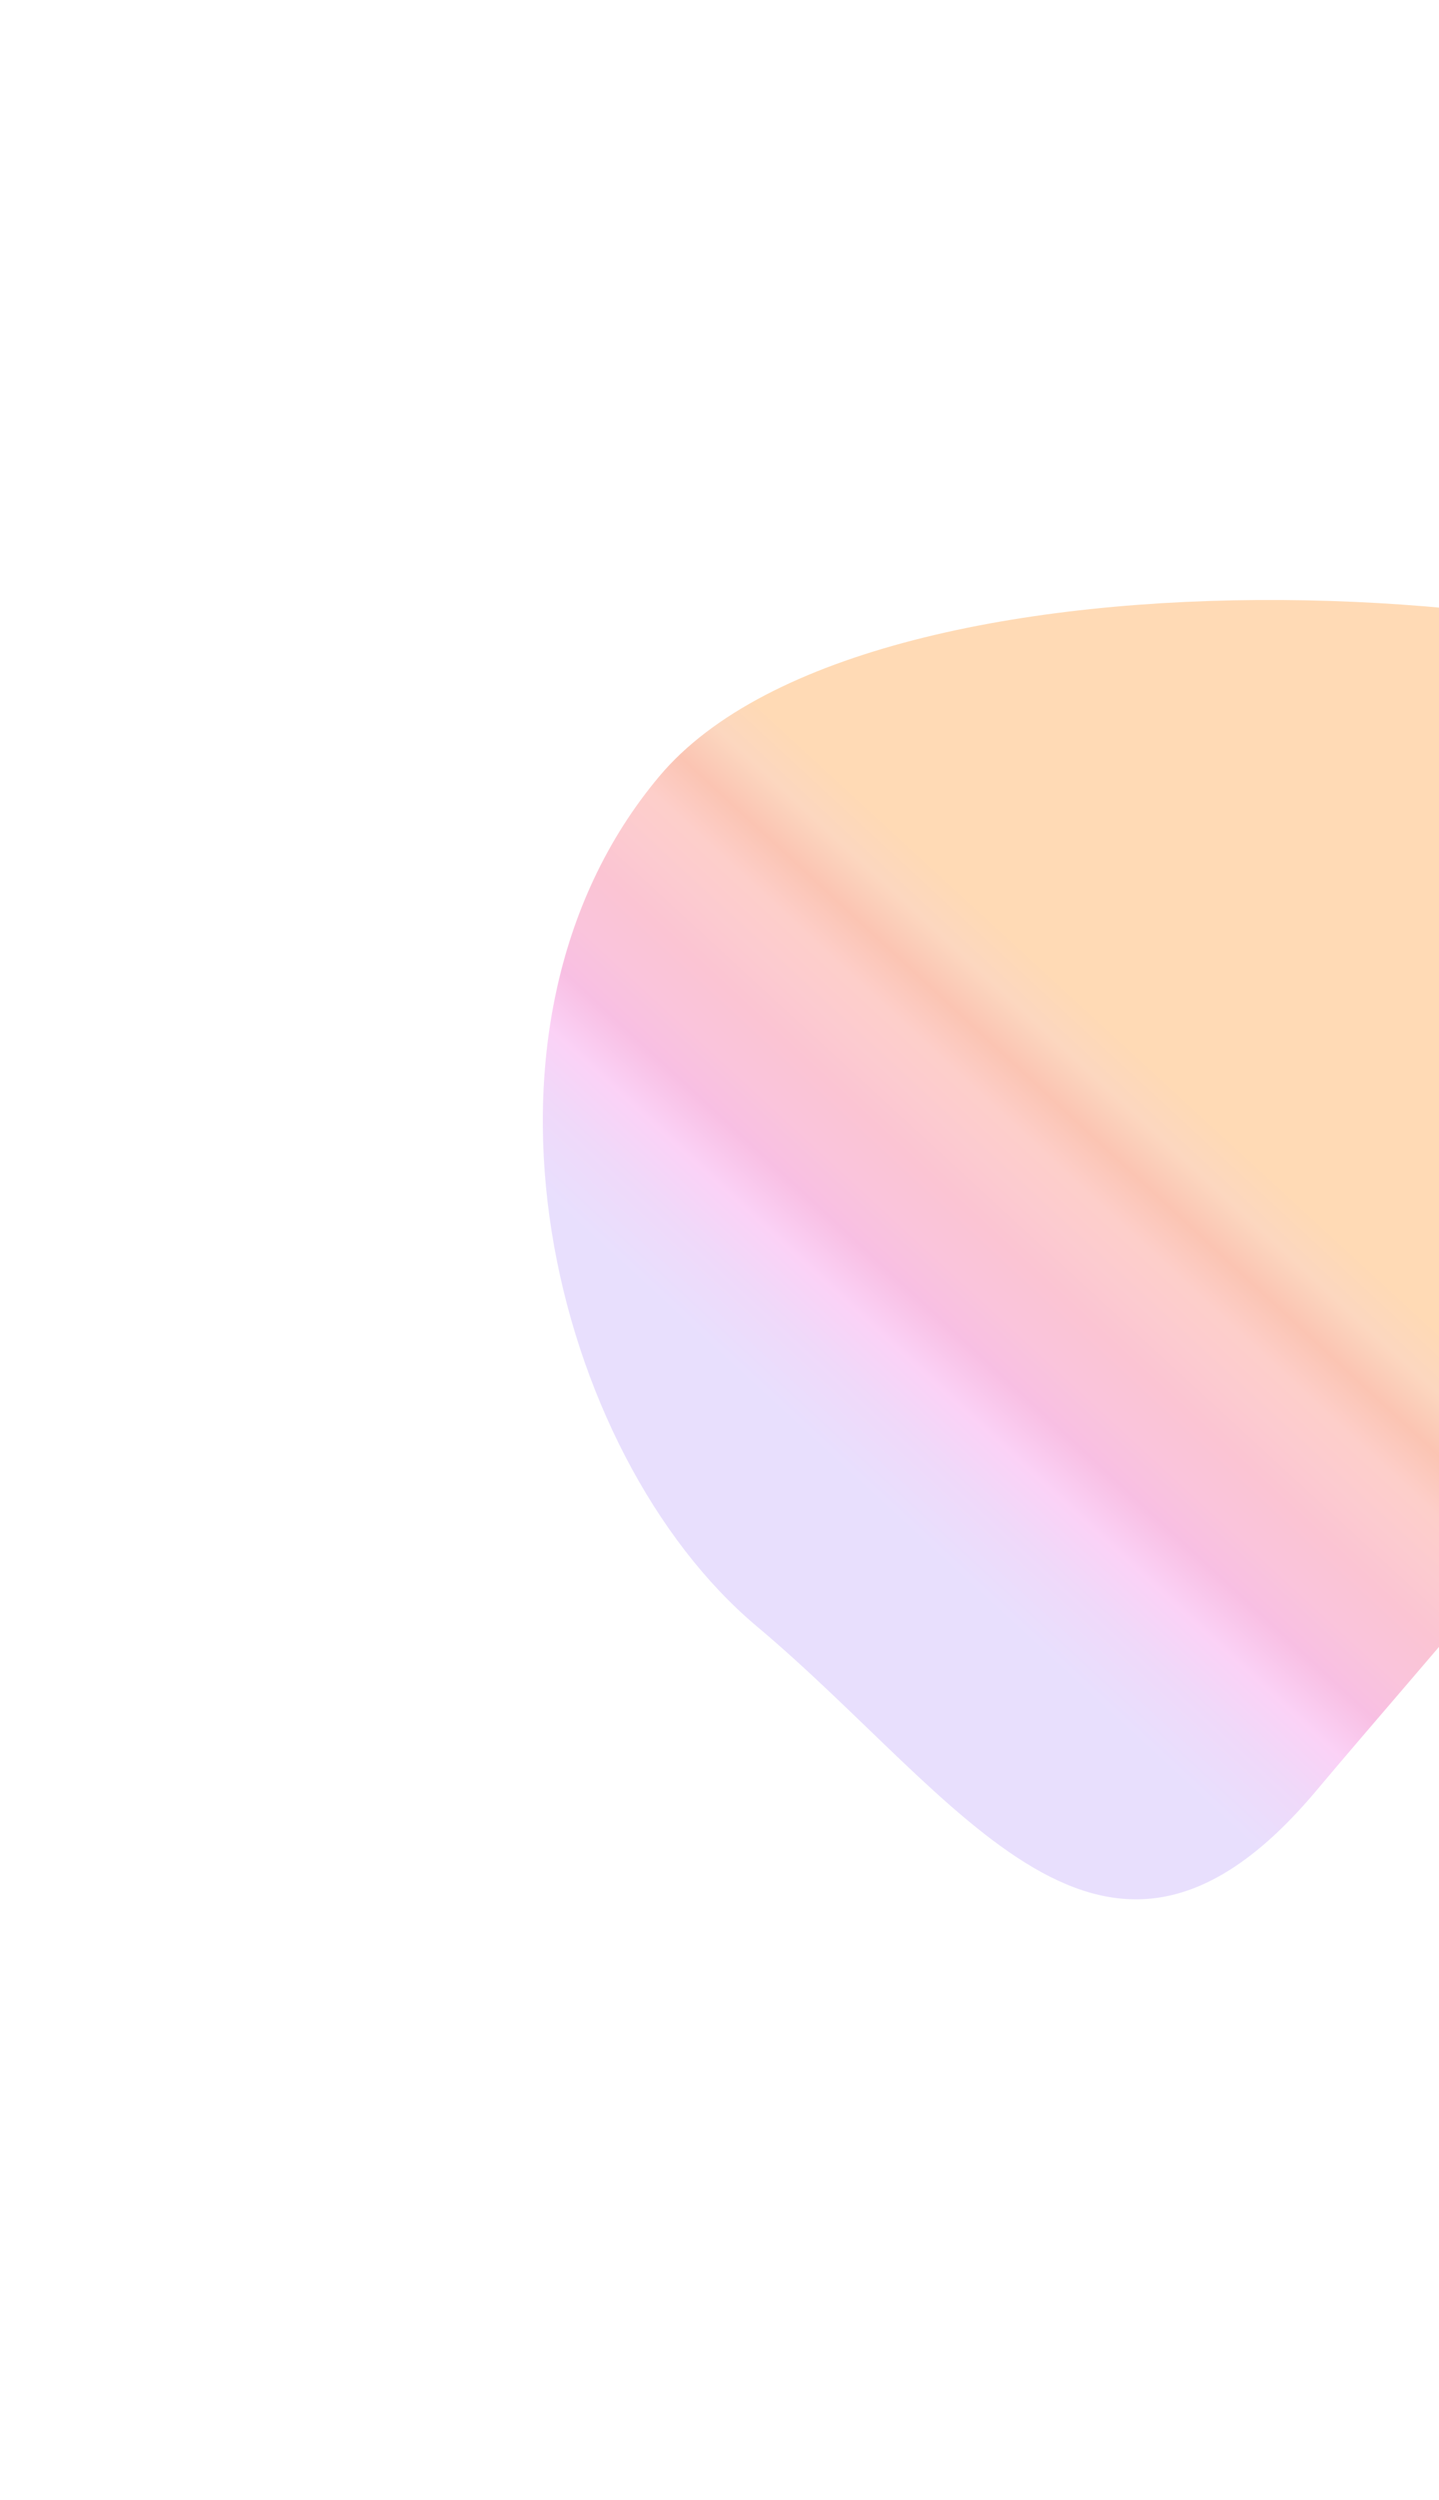 <svg width="1440" height="2501" viewBox="0 0 1440 2501" fill="none" xmlns="http://www.w3.org/2000/svg">
    <g opacity="0.5" filter="url(#filter0_f_1395_1152)">
        <path d="M1899.96 742.694C1695.08 570.778 872.188 523.473 659.739 776.66C447.289 1029.85 552.569 1455.18 757.45 1627.09C962.332 1799.01 1104.79 2044.54 1317.24 1791.35C1529.69 1538.17 2104.84 914.61 1899.96 742.694Z" fill="url(#paint0_linear_1395_1152)"/>
    </g>
    <defs>
        <filter id="filter0_f_1395_1152" x="-56.802" y="0.224" width="2600.18" height="2499.87" filterUnits="userSpaceOnUse" color-interpolation-filters="sRGB">
            <feFlood flood-opacity="0" result="BackgroundImageFix"/>
            <feBlend mode="normal" in="SourceGraphic" in2="BackgroundImageFix" result="shape"/>
            <feGaussianBlur stdDeviation="300" result="effect1_foregroundBlur_1395_1152"/>
        </filter>
        <linearGradient id="paint0_linear_1395_1152" x1="977.635" y1="1592.04" x2="1319.74" y2="1220.71" gradientUnits="userSpaceOnUse">
            <stop stop-color="#D2C0FC"/>
            <stop offset="0.138" stop-color="#E1B3F4"/>
            <stop offset="0.245" stop-color="#F7A5EE"/>
            <stop offset="0.347" stop-color="#F280C8"/>
            <stop offset="0.434" stop-color="#F589B9"/>
            <stop offset="0.545" stop-color="#F78AA7"/>
            <stop offset="0.636" stop-color="#FA97A1"/>
            <stop offset="0.727" stop-color="#FC9E95"/>
            <stop offset="0.818" stop-color="#F78A67"/>
            <stop offset="0.909" stop-color="#F9AF80"/>
            <stop offset="1" stop-color="#FFB56B"/>
        </linearGradient>
    </defs>
</svg>